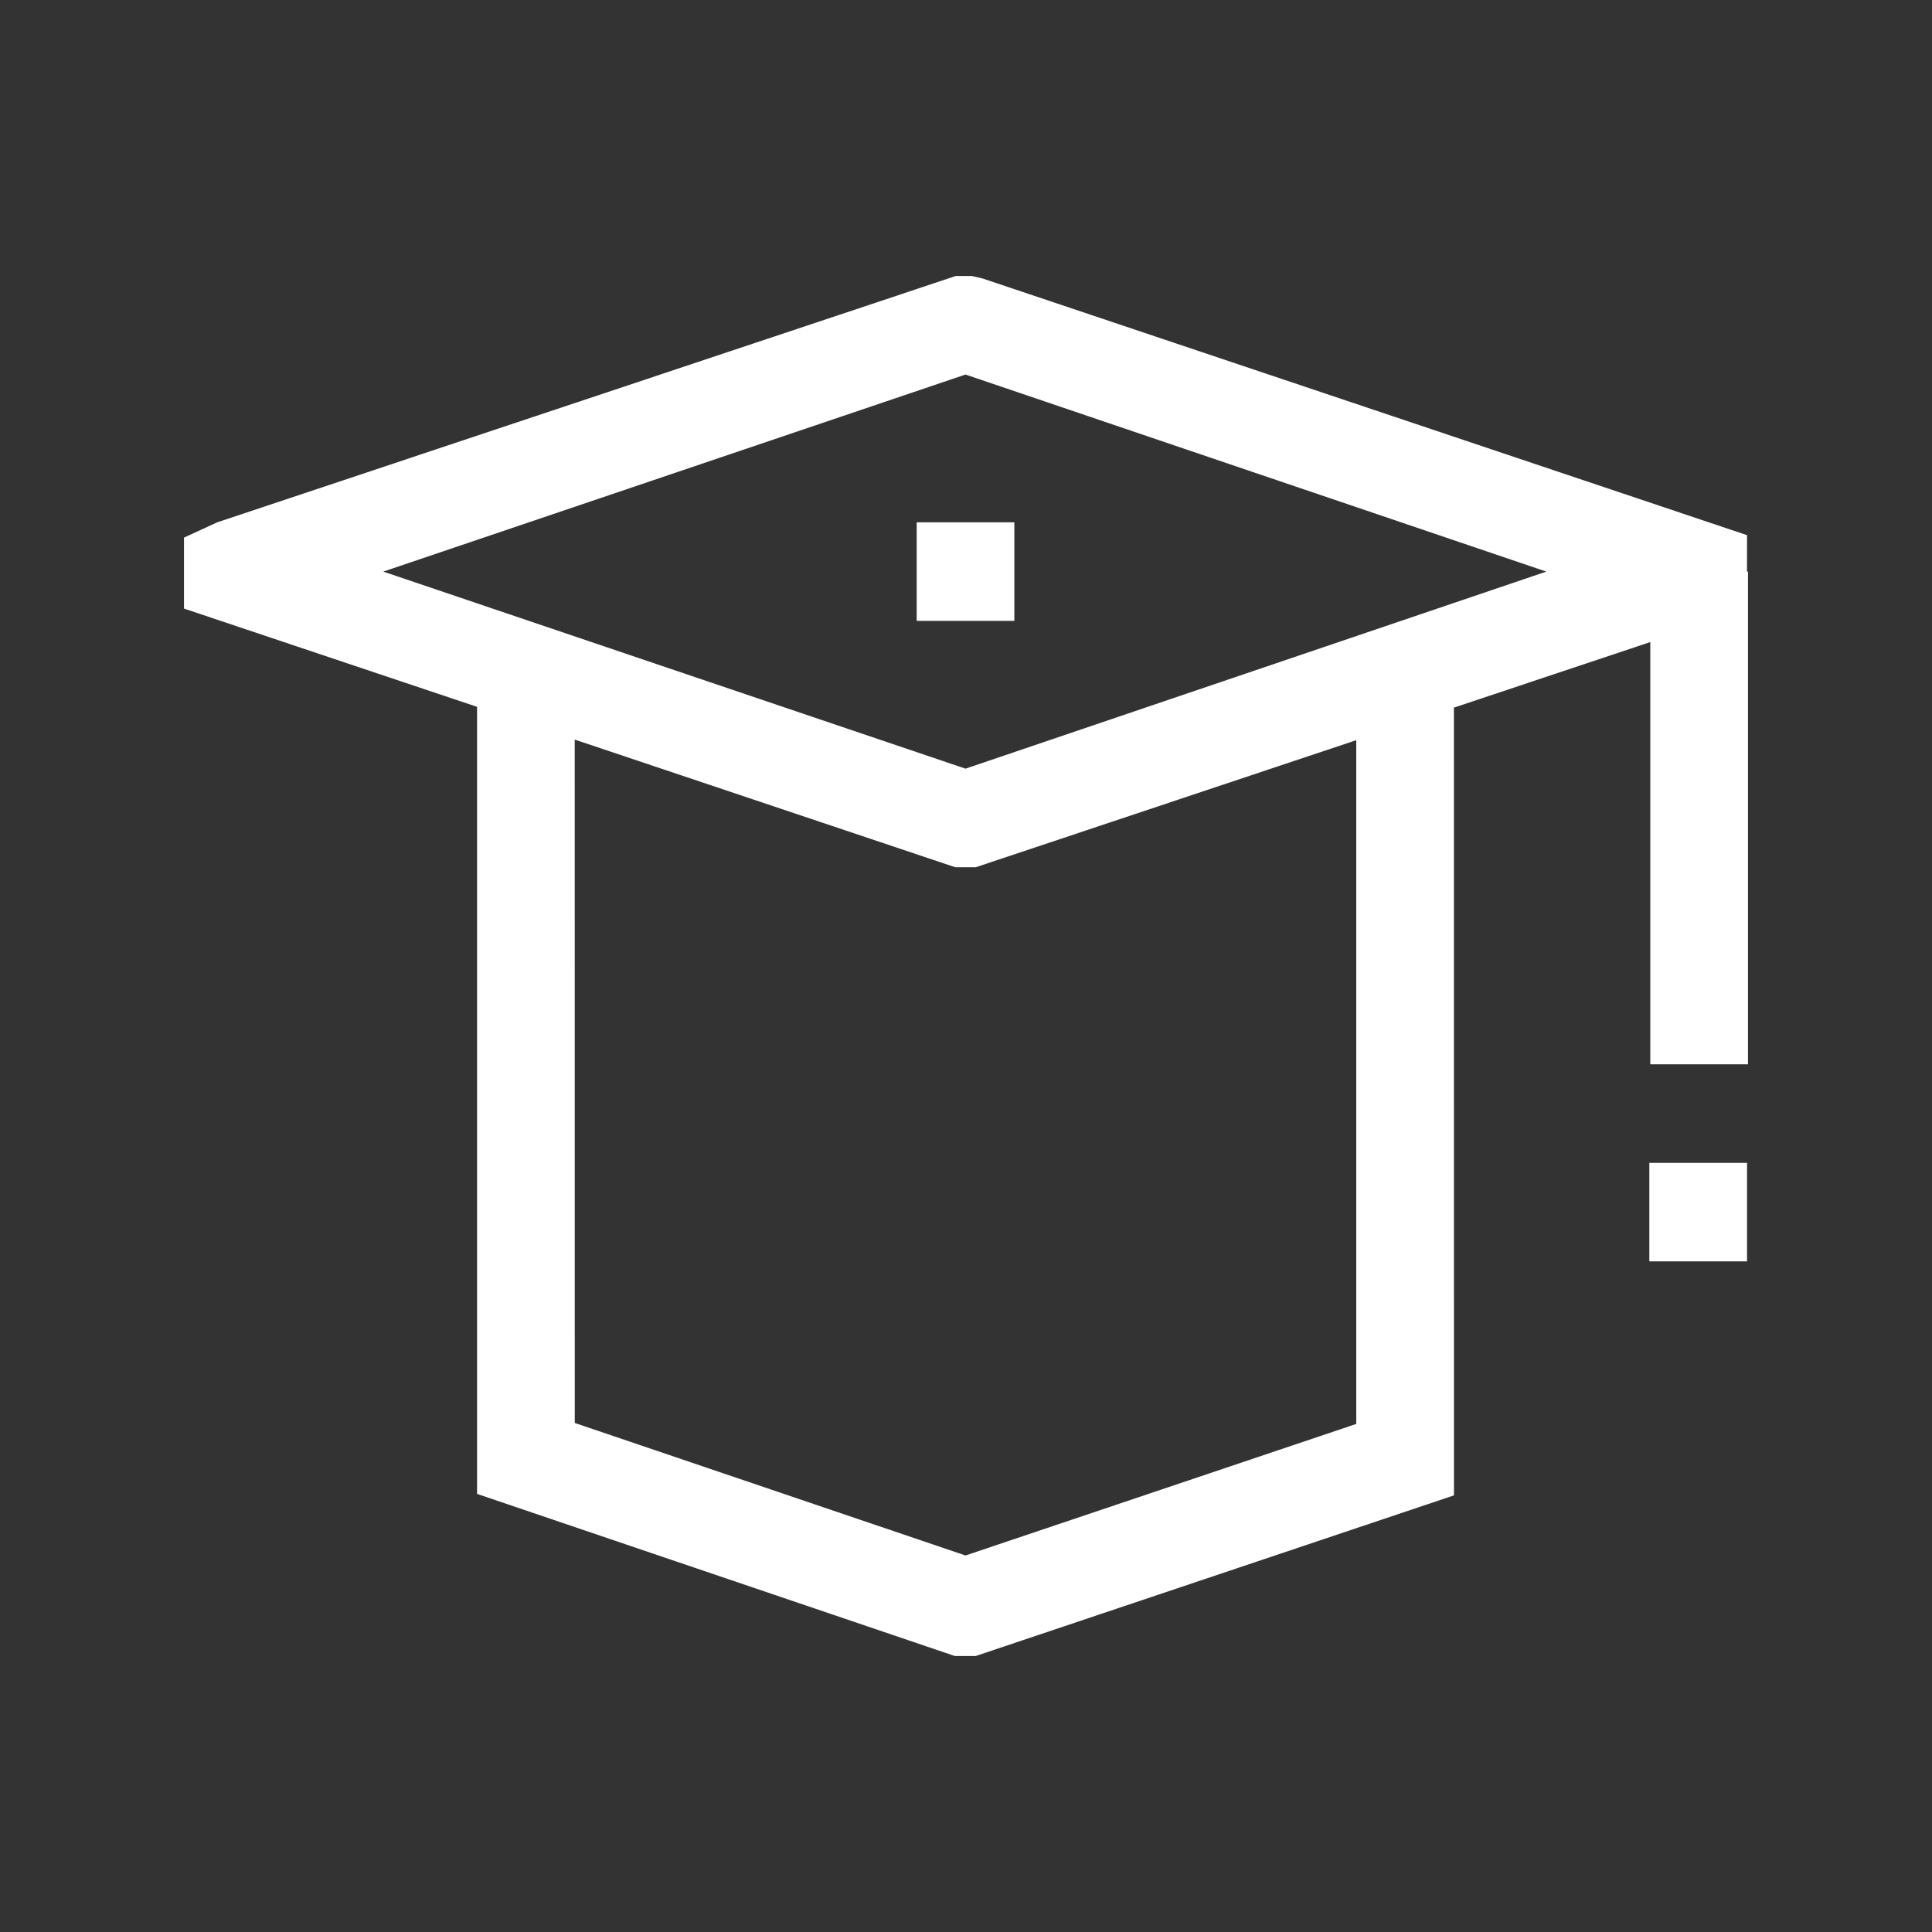 <?xml version="1.0" encoding="UTF-8"?>
<svg width="42px" height="42px" viewBox="0 0 42 42" version="1.1" xmlns="http://www.w3.org/2000/svg" xmlns:xlink="http://www.w3.org/1999/xlink">
    <rect x="0" y="0" width="42" height="42" fill="#333333" stroke="none"/>
    <title>专业图标1@2x</title>
    <g id="页面-1" stroke="none" stroke-width="1" fill="none" fill-rule="evenodd">
        <g id="食品质量与安全本科专题页-2" transform="translate(-181, -3786)">
            <g id="专业图标1" transform="translate(181, 3786)">
                <rect id="矩形备份-8" x="0" y="0" width="42" height="42"></rect>
                <g id="编组" transform="translate(4, 6)" fill="#FFFFFF" fill-rule="nonzero">
                    <path d="M17.127,0 L17.361,0.054 L33.979,5.634 L33.978,6.426 L34,6.426 L34,17.137 L31.876,17.137 L31.876,7.958 L27.607,9.383 L27.608,26.508 L17.212,30 L16.756,30 L6.371,26.476 L6.371,9.366 L0,7.23 L0,5.687 L0.722,5.355 L16.777,0 L17.127,0 Z M8.494,10.078 L8.495,24.934 L16.989,27.815 L25.484,24.955 L25.484,10.091 L17.212,12.853 L16.766,12.853 L8.494,10.078 Z M33.979,19.279 L33.979,21.421 L31.855,21.421 L31.855,19.279 L33.979,19.279 Z M16.989,2.142 L4.332,6.426 L16.989,10.71 L29.615,6.426 L16.989,2.142 Z M18.051,5.355 L18.051,7.497 L15.928,7.497 L15.928,5.355 L18.051,5.355 Z" id="形状结合"></path>
                </g>
            </g>
        </g>
    </g>
</svg>